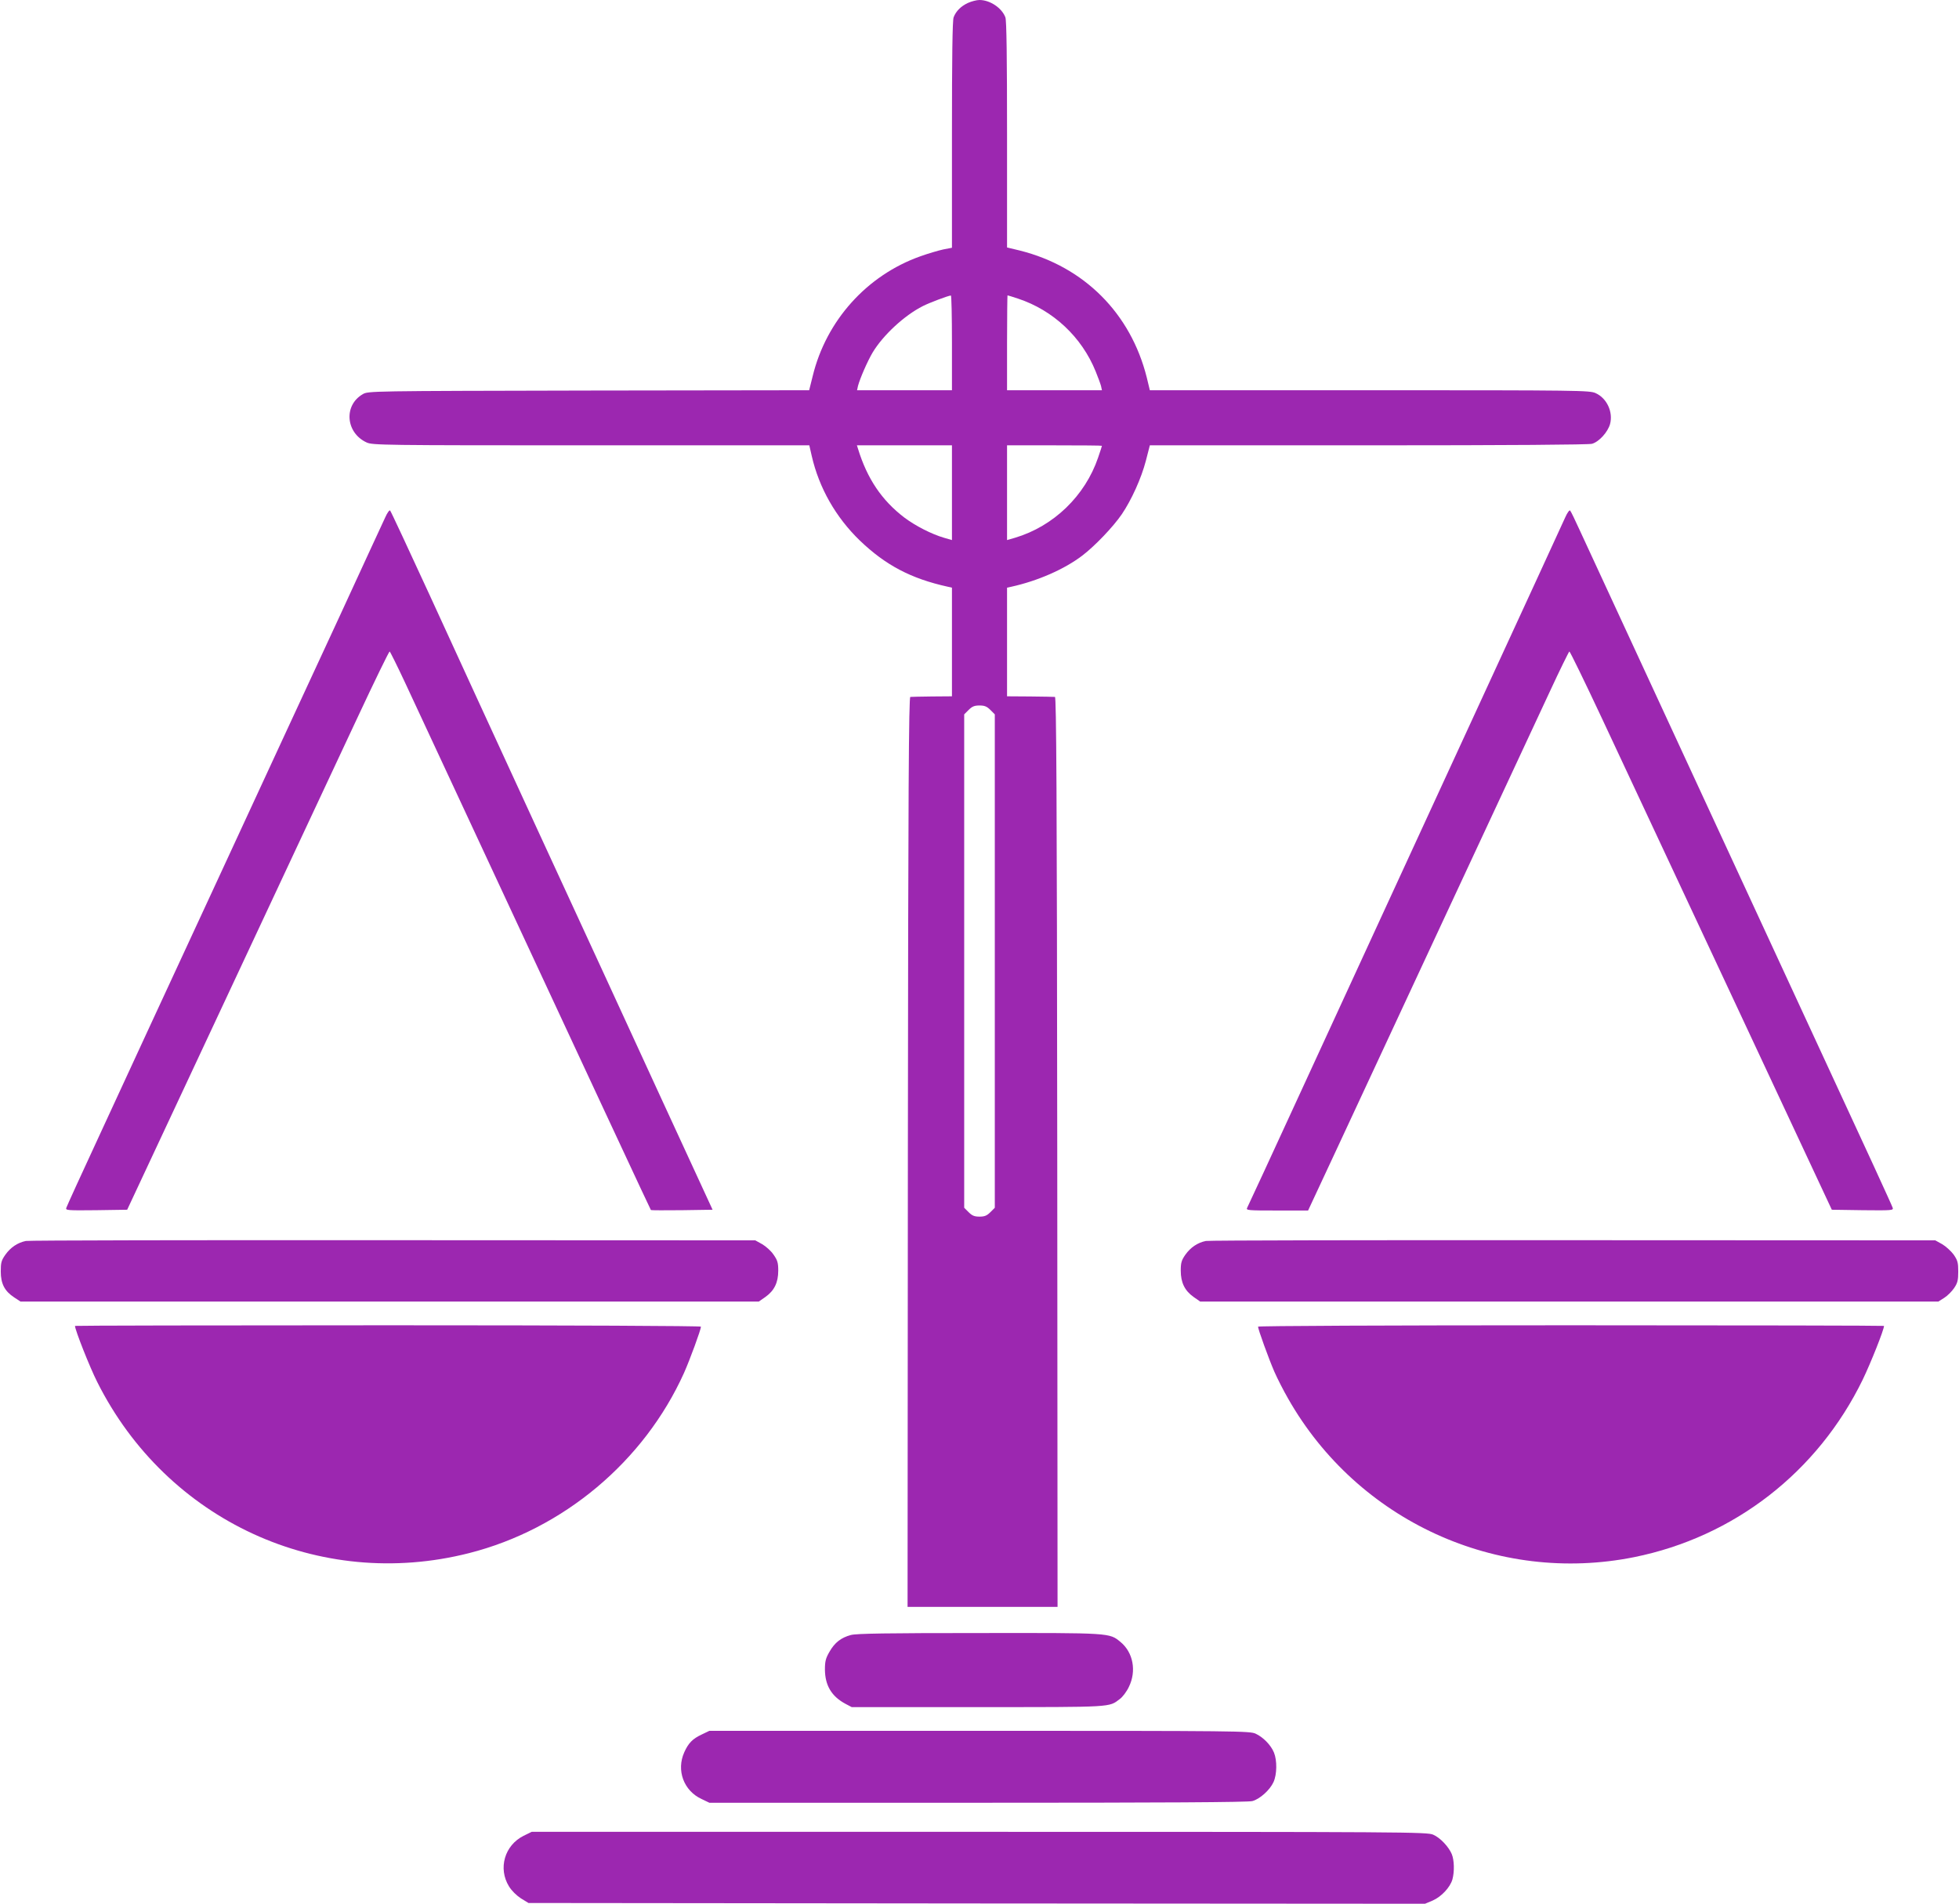 <?xml version="1.0" standalone="no"?>
<!DOCTYPE svg PUBLIC "-//W3C//DTD SVG 20010904//EN"
 "http://www.w3.org/TR/2001/REC-SVG-20010904/DTD/svg10.dtd">
<svg version="1.0" xmlns="http://www.w3.org/2000/svg"
 width="1280pt" height="1244pt" viewBox="0 0 1280 1244"
 preserveAspectRatio="xMidYMid meet">
<g transform="translate(0,1244) scale(0.1,-0.1)"
fill="#9c27b0" stroke="none">
<path d="M6325 12421 c-46 -21 -79 -54 -94 -94 -8 -19 -11 -268 -11 -767 l0
-739 -57 -11 c-32 -7 -100 -27 -150 -45 -349 -124 -615 -420 -703 -783 l-23
-92 -1441 -2 c-1433 -3 -1441 -3 -1476 -24 -126 -73 -111 -252 25 -315 38 -18
101 -19 1467 -19 l1426 0 16 -70 c48 -209 157 -400 314 -552 168 -161 334
-249 575 -302 l27 -6 0 -355 0 -355 -130 -1 c-71 -1 -136 -2 -142 -3 -10 -1
-14 -604 -16 -2973 l-2 -2973 490 0 490 0 -2 2973 c-2 2369 -6 2972 -15 2973
-7 1 -80 2 -163 3 l-150 1 0 355 0 355 28 6 c172 38 346 114 463 203 83 63
203 189 259 271 63 93 127 234 157 349 l26 101 1426 0 c933 0 1439 4 1463 10
46 13 103 76 118 129 21 79 -21 169 -94 202 -39 18 -98 19 -1477 19 l-1436 0
-20 83 c-105 420 -410 725 -830 830 l-83 20 0 738 c0 498 -3 747 -11 766 -23
61 -100 113 -169 113 -19 0 -53 -9 -75 -19z m-105 -2221 l0 -310 -310 0 -310
0 6 28 c13 49 62 162 96 219 68 113 207 242 328 303 41 21 165 68 183 69 4 1
7 -138 7 -309z m431 289 c230 -76 417 -251 508 -476 15 -37 31 -80 35 -95 l6
-28 -310 0 -310 0 0 310 c0 171 2 310 3 310 2 0 32 -9 68 -21z m-431 -1268 l0
-310 -52 15 c-82 24 -187 78 -259 132 -147 112 -243 254 -303 450 l-7 22 310
0 311 0 0 -309z m980 306 c0 -2 -11 -37 -25 -77 -85 -250 -291 -449 -543 -524
l-52 -15 0 310 0 309 310 0 c171 0 310 -1 310 -3z m-729 -1726 l29 -29 0
-1612 0 -1612 -29 -29 c-23 -23 -38 -29 -71 -29 -33 0 -48 6 -71 29 l-29 29 0
1612 0 1612 29 29 c23 23 38 29 71 29 33 0 48 -6 71 -29z"/>
<path d="M2517 9059 c-14 -30 -151 -326 -304 -659 -154 -333 -516 -1113 -803
-1735 -288 -621 -624 -1348 -747 -1615 -124 -267 -227 -493 -230 -503 -5 -16
7 -17 196 -15 l202 3 648 1385 c356 762 741 1583 854 1825 113 242 209 439
213 438 3 -1 48 -91 99 -200 1311 -2817 1604 -3445 1608 -3450 2 -2 94 -2 203
-1 l200 3 -332 720 c-182 396 -541 1177 -799 1735 -257 558 -580 1260 -717
1560 -138 300 -254 549 -259 554 -4 5 -19 -15 -32 -45z"/>
<path d="M10227 9059 c-24 -54 -162 -353 -957 -2079 -227 -492 -570 -1237
-762 -1655 -192 -418 -354 -768 -359 -777 -9 -17 3 -18 194 -18 l204 0 181
388 c99 213 426 916 727 1562 301 646 602 1293 670 1438 67 145 126 264 129
265 4 1 99 -194 211 -433 112 -239 496 -1060 854 -1825 l650 -1390 202 -3
c189 -2 201 -1 196 15 -2 10 -190 419 -417 908 -438 947 -1535 3319 -1628
3520 -30 66 -58 124 -63 129 -4 5 -19 -15 -32 -45z"/>
<path d="M169 4331 c-54 -11 -100 -42 -134 -90 -26 -37 -30 -51 -30 -109 0
-80 25 -129 88 -170 l41 -27 2412 0 2412 0 43 30 c58 41 84 94 84 172 0 52 -5
68 -31 105 -16 24 -50 54 -74 68 l-45 25 -2365 1 c-1301 1 -2381 -1 -2401 -5z"/>
<path d="M7879 4331 c-54 -11 -100 -42 -134 -90 -25 -36 -30 -52 -30 -104 0
-78 26 -131 84 -172 l43 -30 2411 0 2412 0 38 24 c21 13 50 42 65 64 23 34 27
52 27 108 0 59 -4 73 -30 111 -17 23 -51 54 -75 68 l-45 25 -2365 1 c-1301 1
-2381 -1 -2401 -5z"/>
<path d="M490 3776 c0 -26 96 -269 145 -366 454 -907 1452 -1367 2429 -1119
616 156 1144 599 1405 1177 38 85 111 284 111 303 0 5 -834 9 -2045 9 -1125 0
-2045 -2 -2045 -4z"/>
<path d="M8220 3771 c0 -17 70 -210 106 -293 20 -46 61 -126 91 -178 454 -798
1366 -1215 2261 -1035 653 132 1199 556 1493 1160 53 110 139 326 139 351 0 2
-920 4 -2045 4 -1211 0 -2045 -4 -2045 -9z"/>
<path d="M5559 1756 c-63 -17 -105 -49 -139 -109 -25 -43 -30 -63 -30 -117 1
-103 43 -175 135 -224 l40 -21 825 0 c891 0 854 -2 927 53 18 13 45 49 59 79
51 104 28 225 -54 293 -74 61 -59 60 -926 59 -593 0 -802 -3 -837 -13z"/>
<path d="M4585 1106 c-60 -28 -87 -56 -114 -116 -53 -118 -4 -252 114 -306
l50 -24 1755 0 c1207 0 1767 3 1793 11 49 13 115 73 138 124 23 50 24 142 3
193 -20 49 -70 100 -119 123 -38 18 -107 19 -1805 19 l-1765 0 -50 -24z"/>
<path d="M3421 444 c-124 -62 -168 -213 -95 -331 18 -29 49 -59 78 -78 l49
-30 2929 -3 2929 -2 50 21 c57 25 114 86 129 138 14 51 12 126 -4 165 -20 48
-75 107 -121 127 -38 18 -157 19 -2966 19 l-2925 0 -53 -26z"/>
</g>
</svg>
